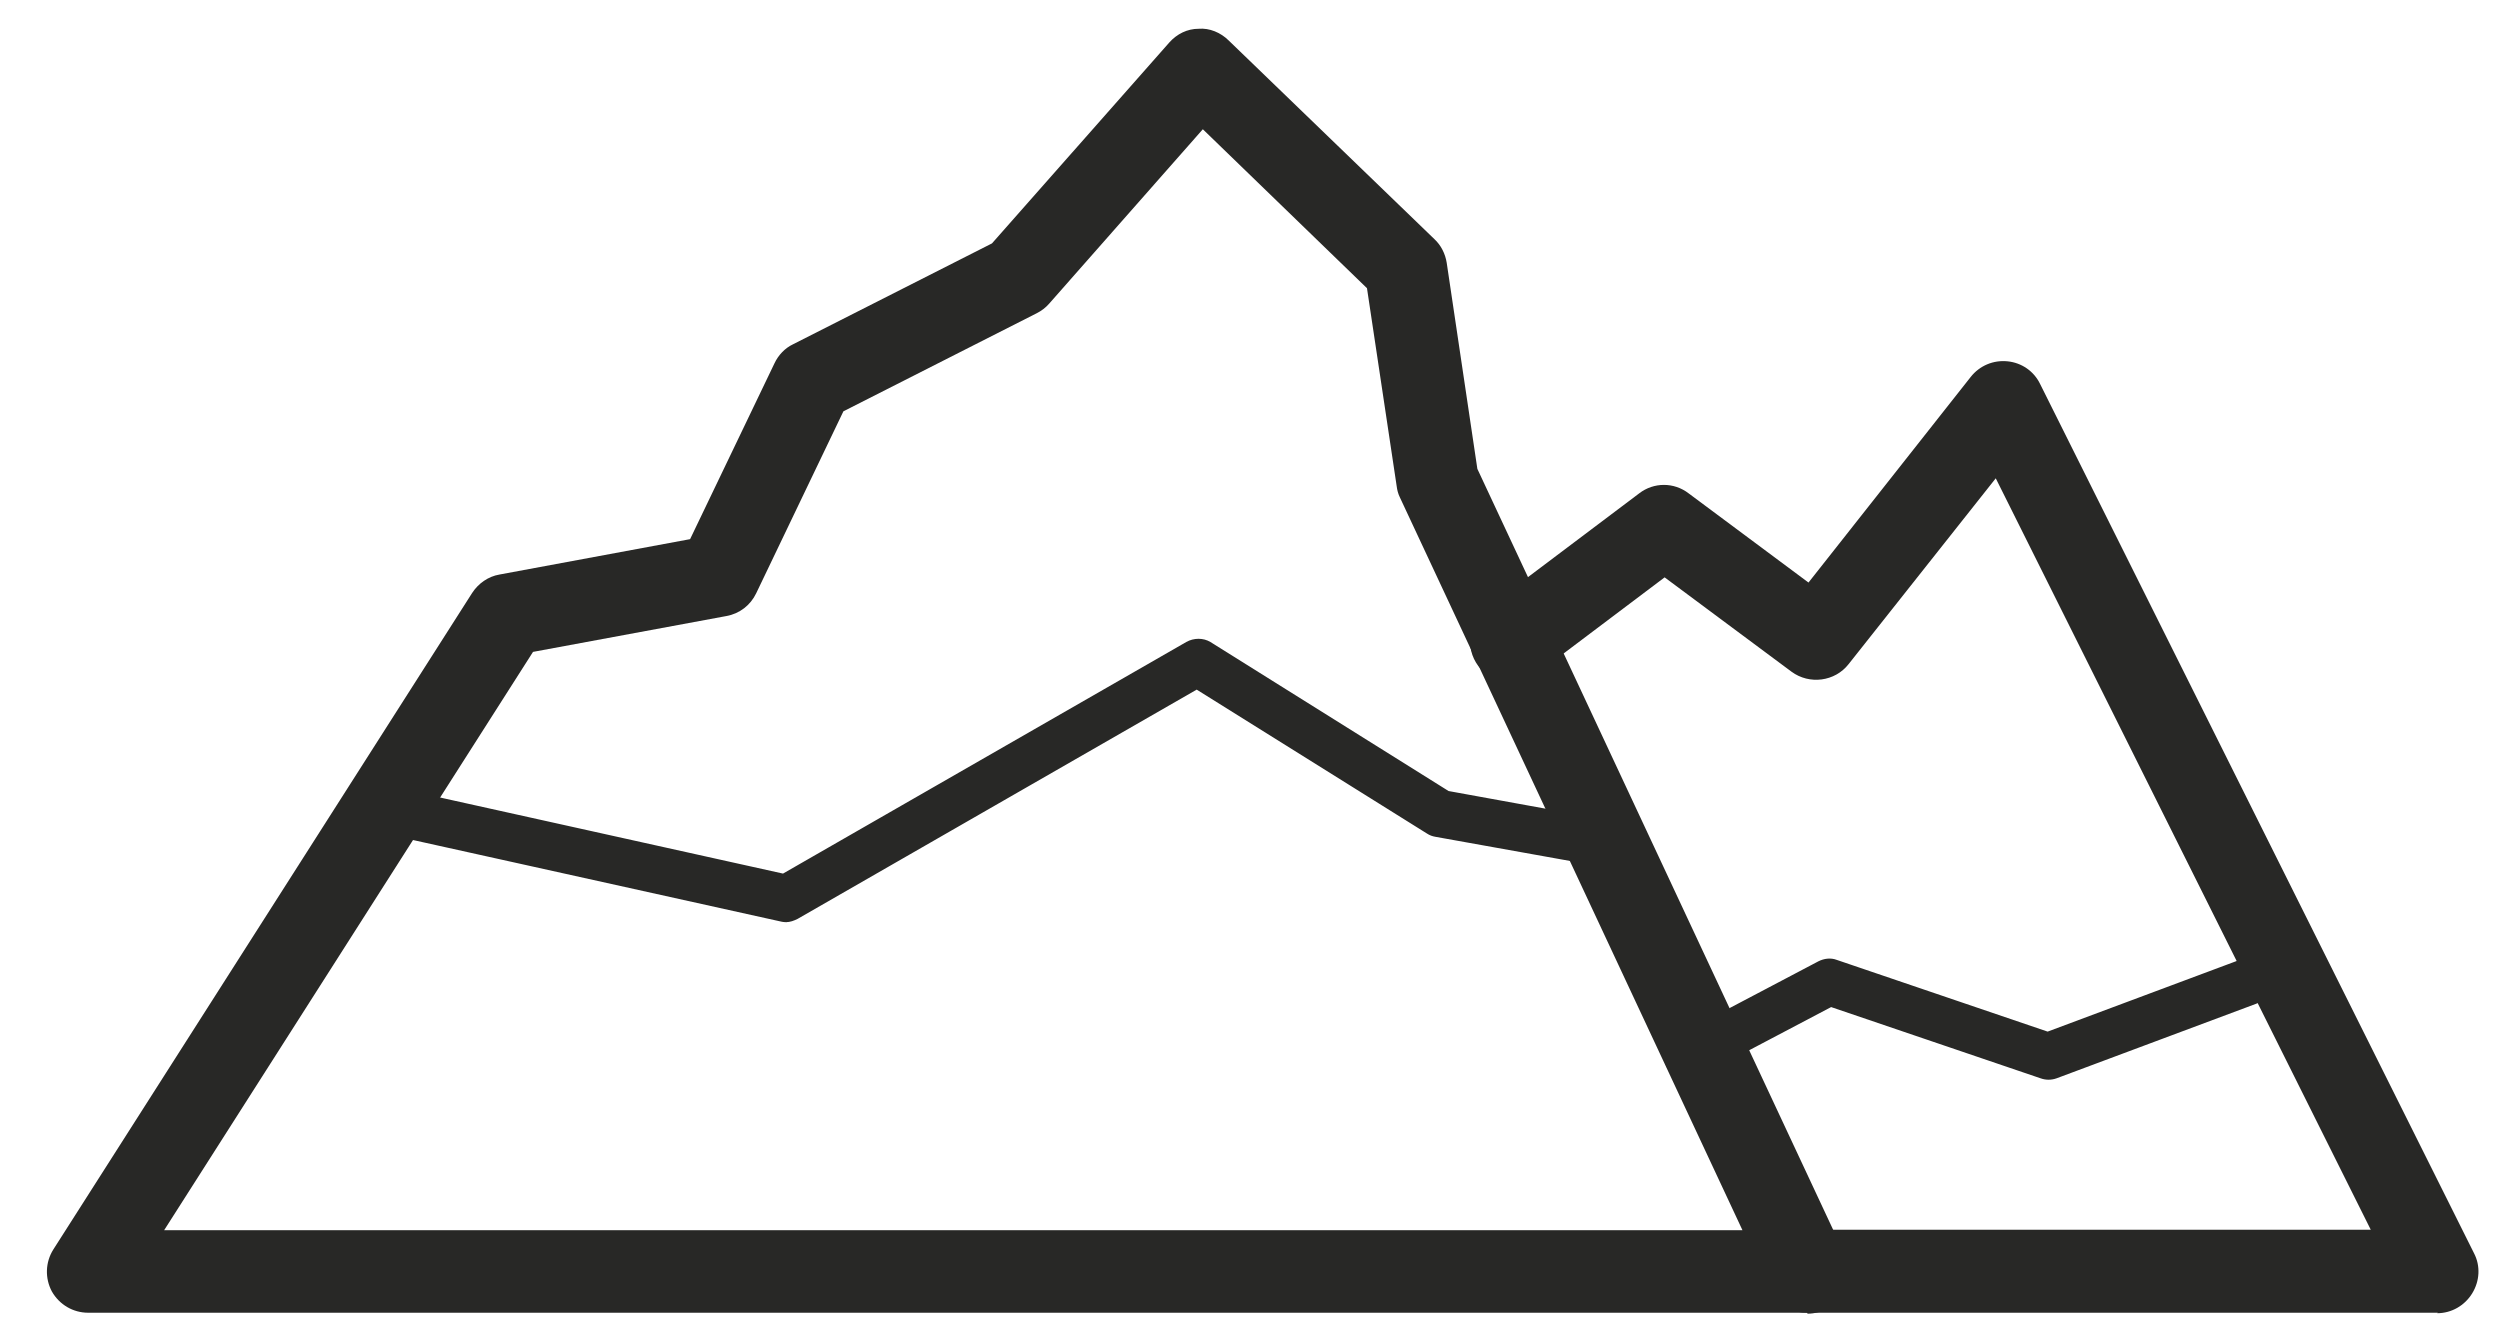 <svg width="53" height="28" viewBox="0 0 53 28" fill="none" xmlns="http://www.w3.org/2000/svg">
<path d="M38.31 27.83H1.87C1.55 27.83 1.26 27.66 1.1 27.38C0.95 27.1 0.96 26.76 1.13 26.49L10.01 12.57C10.14 12.37 10.35 12.22 10.59 12.18L14.63 11.43L16.42 7.7C16.5 7.53 16.64 7.38 16.81 7.3L21.03 5.16L24.79 0.9C24.95 0.72 25.17 0.61 25.41 0.61C25.64 0.59 25.88 0.69 26.05 0.86L30.41 5.07C30.55 5.2 30.64 5.38 30.67 5.57L31.32 9.94L39.11 26.6C39.24 26.87 39.22 27.19 39.06 27.44C38.9 27.69 38.62 27.85 38.32 27.85L38.31 27.83ZM3.47 26.08H36.94L29.68 10.55C29.64 10.47 29.62 10.39 29.61 10.31L28.98 6.11L25.5 2.74L22.24 6.44C22.17 6.52 22.08 6.59 21.98 6.64L17.88 8.72L16.03 12.58C15.91 12.83 15.68 13.01 15.4 13.06L11.3 13.82L3.48 26.08H3.47Z" fill="#282826"/>
<path d="M51.68 27.83H38.3C37.82 27.83 37.43 27.44 37.43 26.95C37.43 26.46 37.82 26.07 38.3 26.07H50.26L42.31 10.14L39.19 14.08C38.9 14.45 38.36 14.52 37.98 14.24L35.29 12.24L32.57 14.29C32.18 14.58 31.64 14.5 31.34 14.12C31.05 13.73 31.13 13.19 31.51 12.9L34.75 10.46C35.06 10.22 35.49 10.22 35.8 10.46L38.34 12.35L41.78 7.99C41.97 7.75 42.26 7.63 42.56 7.66C42.86 7.69 43.12 7.87 43.25 8.14L52.45 26.57C52.59 26.84 52.57 27.16 52.41 27.42C52.25 27.68 51.97 27.84 51.67 27.84L51.68 27.83Z" fill="#282826"/>
<path d="M16.68 19.55C16.68 19.55 16.61 19.55 16.57 19.54L7.95 17.63C7.68 17.57 7.51 17.3 7.57 17.03C7.63 16.76 7.9 16.59 8.17 16.65L16.6 18.52L25.15 13.61C25.31 13.52 25.51 13.52 25.66 13.61L30.71 16.77L34.12 17.39C34.39 17.44 34.57 17.7 34.52 17.97C34.47 18.24 34.22 18.42 33.94 18.37L30.43 17.74C30.37 17.73 30.31 17.71 30.25 17.67L25.37 14.62L16.91 19.48C16.83 19.52 16.75 19.55 16.66 19.55H16.68Z" fill="#282826"/>
<path d="M35.78 22.9C35.6 22.9 35.43 22.8 35.34 22.63C35.21 22.39 35.31 22.08 35.55 21.96L38.55 20.38C38.67 20.32 38.81 20.3 38.94 20.35L43.41 21.87L47.48 20.35C47.74 20.25 48.03 20.39 48.12 20.64C48.22 20.9 48.08 21.19 47.83 21.28L43.6 22.86C43.49 22.9 43.37 22.9 43.26 22.86L38.82 21.35L36.01 22.83C35.94 22.87 35.86 22.89 35.78 22.89V22.9Z" fill="#282826"/>
</svg>
